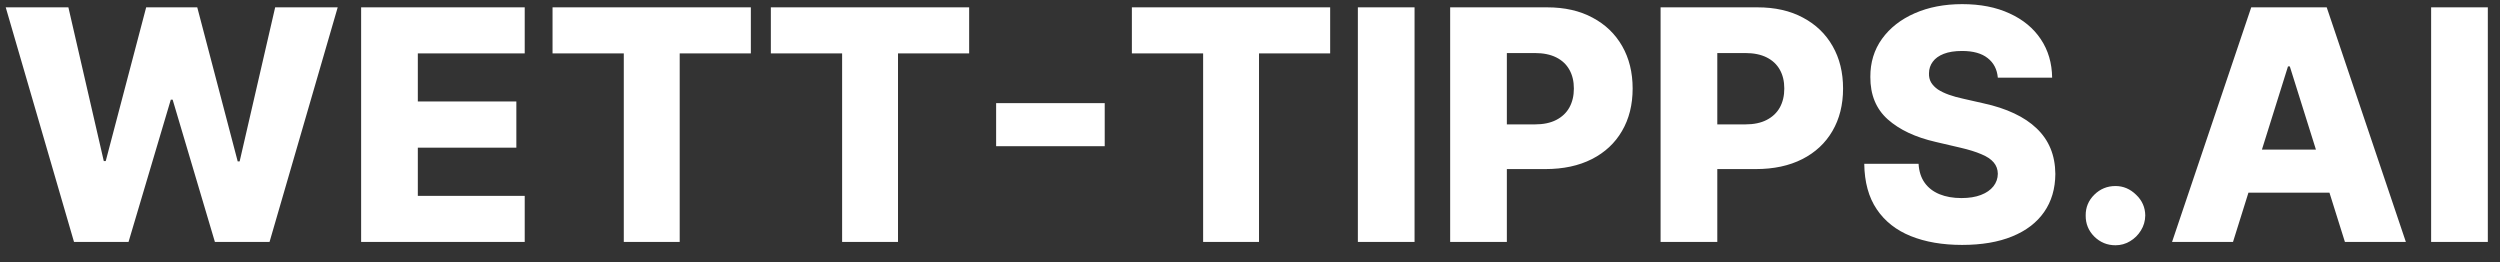 <?xml version="1.0" encoding="UTF-8"?> <svg xmlns="http://www.w3.org/2000/svg" width="124" height="13" viewBox="0 0 124 13" fill="none"><rect x="0" y="0" width="124" height="13" fill="#333333" stroke="none"/><g clip-path="url(#clip0_549_1410)"><path d="M3.671 12L0.284 0.364H3.392L5.148 7.989H5.244L7.25 0.364H9.784L11.79 8.006H11.886L13.648 0.364H16.75L13.369 12H10.659L8.563 4.943H8.472L6.375 12H3.671ZM17.912 12V0.364H26.026V2.648H20.724V5.034H25.611V7.324H20.724V9.716H26.026V12H17.912ZM27.406 2.648V0.364H37.242V2.648H33.713V12H30.94V2.648H27.406ZM38.234 2.648V0.364H48.07V2.648H44.541V12H41.769V2.648H38.234ZM54.794 5.114V7.25H49.408V5.114H54.794ZM56.141 2.648V0.364H65.976V2.648H62.447V12H59.675V2.648H56.141ZM70.162 0.364V12H67.35V0.364H70.162ZM71.928 12V0.364H76.734C77.606 0.364 78.358 0.534 78.99 0.875C79.626 1.212 80.117 1.684 80.462 2.29C80.806 2.892 80.979 3.593 80.979 4.392C80.979 5.195 80.803 5.898 80.45 6.5C80.102 7.099 79.604 7.563 78.956 7.892C78.308 8.222 77.539 8.386 76.649 8.386H73.683V6.17H76.126C76.551 6.17 76.905 6.097 77.189 5.949C77.477 5.801 77.695 5.595 77.842 5.33C77.99 5.061 78.064 4.748 78.064 4.392C78.064 4.032 77.99 3.722 77.842 3.46C77.695 3.195 77.477 2.991 77.189 2.847C76.901 2.703 76.547 2.631 76.126 2.631H74.74V12H71.928ZM82.365 12V0.364H87.172C88.043 0.364 88.795 0.534 89.428 0.875C90.064 1.212 90.555 1.684 90.899 2.29C91.244 2.892 91.416 3.593 91.416 4.392C91.416 5.195 91.24 5.898 90.888 6.5C90.539 7.099 90.041 7.563 89.394 7.892C88.746 8.222 87.977 8.386 87.087 8.386H84.121V6.17H86.564C86.988 6.17 87.342 6.097 87.626 5.949C87.914 5.801 88.132 5.595 88.28 5.33C88.428 5.061 88.501 4.748 88.501 4.392C88.501 4.032 88.428 3.722 88.28 3.46C88.132 3.195 87.914 2.991 87.626 2.847C87.339 2.703 86.984 2.631 86.564 2.631H85.178V12H82.365ZM99.092 3.852C99.055 3.436 98.886 3.112 98.587 2.881C98.291 2.646 97.869 2.528 97.32 2.528C96.956 2.528 96.653 2.576 96.411 2.67C96.168 2.765 95.986 2.896 95.865 3.063C95.744 3.225 95.681 3.413 95.678 3.625C95.67 3.799 95.704 3.953 95.78 4.085C95.859 4.218 95.973 4.335 96.121 4.438C96.272 4.536 96.454 4.623 96.666 4.699C96.878 4.775 97.117 4.841 97.382 4.898L98.382 5.125C98.958 5.25 99.466 5.417 99.905 5.625C100.348 5.833 100.719 6.081 101.018 6.369C101.321 6.657 101.551 6.989 101.706 7.364C101.861 7.739 101.941 8.159 101.945 8.625C101.941 9.36 101.755 9.991 101.388 10.517C101.02 11.044 100.492 11.447 99.803 11.727C99.117 12.008 98.289 12.148 97.32 12.148C96.346 12.148 95.498 12.002 94.774 11.71C94.051 11.419 93.488 10.975 93.087 10.381C92.685 9.786 92.479 9.034 92.467 8.125H95.161C95.183 8.5 95.284 8.813 95.462 9.063C95.64 9.313 95.884 9.502 96.195 9.631C96.509 9.76 96.873 9.824 97.286 9.824C97.664 9.824 97.986 9.773 98.251 9.671C98.52 9.568 98.727 9.426 98.871 9.244C99.015 9.063 99.089 8.854 99.092 8.619C99.089 8.4 99.02 8.212 98.888 8.057C98.755 7.898 98.551 7.761 98.274 7.648C98.001 7.53 97.653 7.422 97.229 7.324L96.013 7.04C95.005 6.809 94.212 6.436 93.632 5.92C93.053 5.402 92.765 4.701 92.769 3.818C92.765 3.099 92.958 2.468 93.348 1.926C93.738 1.385 94.278 0.962 94.967 0.659C95.657 0.356 96.443 0.205 97.325 0.205C98.227 0.205 99.009 0.358 99.672 0.665C100.339 0.968 100.856 1.394 101.223 1.943C101.59 2.492 101.778 3.129 101.786 3.852H99.092Z" fill="white"></path><path d="M104.928 12.165C104.518 12.165 104.168 12.021 103.876 11.733C103.589 11.445 103.446 11.097 103.45 10.688C103.446 10.286 103.589 9.943 103.876 9.659C104.168 9.371 104.518 9.227 104.928 9.227C105.314 9.227 105.655 9.371 105.95 9.659C106.25 9.943 106.401 10.286 106.405 10.688C106.401 10.96 106.329 11.208 106.189 11.432C106.053 11.655 105.873 11.833 105.649 11.966C105.429 12.098 105.189 12.165 104.928 12.165ZM110.757 12H107.734L111.661 0.364H115.405L119.331 12H116.308L113.575 3.295H113.484L110.757 12ZM110.354 7.42H116.672V9.557H110.354V7.42ZM123.396 0.364V12H120.584V0.364H123.396Z" fill="white"></path></g><defs><clipPath id="clip0_549_1410"><rect width="124" height="13" fill="white"></rect></clipPath></defs></svg> 
